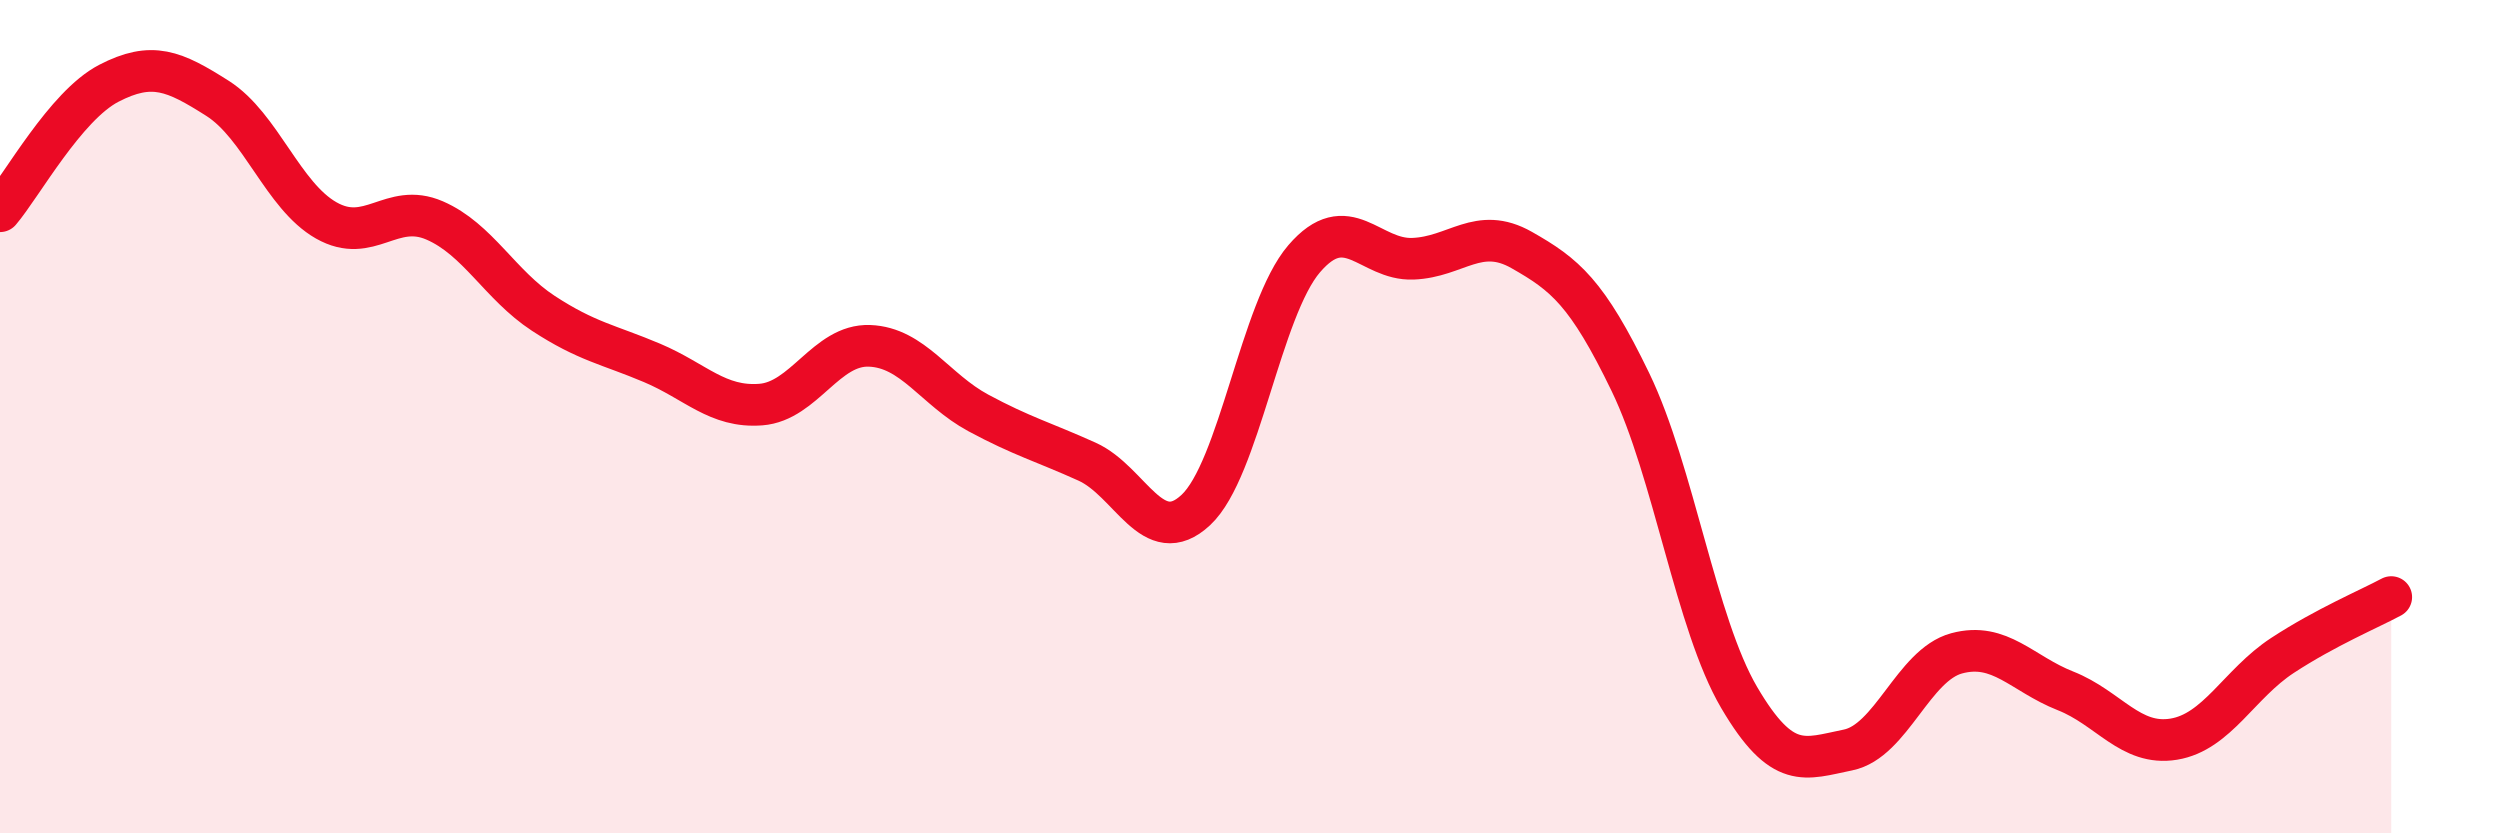 
    <svg width="60" height="20" viewBox="0 0 60 20" xmlns="http://www.w3.org/2000/svg">
      <path
        d="M 0,5.07 C 0.52,4.46 1.57,2.54 2.61,2 C 3.65,1.46 4.18,1.7 5.22,2.36 C 6.26,3.02 6.79,4.7 7.83,5.29 C 8.87,5.88 9.39,4.84 10.43,5.29 C 11.47,5.74 12,6.84 13.04,7.52 C 14.08,8.2 14.61,8.27 15.65,8.71 C 16.69,9.15 17.22,9.79 18.26,9.71 C 19.3,9.63 19.83,8.26 20.87,8.3 C 21.91,8.34 22.44,9.35 23.48,9.91 C 24.52,10.47 25.05,10.61 26.09,11.08 C 27.13,11.55 27.66,13.21 28.7,12.24 C 29.74,11.27 30.26,7.42 31.3,6.21 C 32.34,5 32.87,6.25 33.91,6.21 C 34.95,6.17 35.48,5.41 36.52,6 C 37.56,6.59 38.09,7.02 39.13,9.17 C 40.17,11.32 40.7,14.97 41.74,16.74 C 42.78,18.51 43.31,18.21 44.35,18 C 45.39,17.79 45.92,15.96 46.96,15.68 C 48,15.4 48.53,16.17 49.57,16.58 C 50.61,16.99 51.13,17.91 52.17,17.74 C 53.21,17.57 53.74,16.41 54.78,15.73 C 55.82,15.05 56.87,14.61 57.39,14.33L57.39 20L0 20Z"
        fill="#EB0A25"
        opacity="0.1"
        stroke-linecap="round"
        stroke-linejoin="round"
      />
      <path
        d="M 0,5.07 C 0.52,4.46 1.57,2.54 2.61,2 C 3.65,1.46 4.18,1.7 5.22,2.36 C 6.26,3.02 6.79,4.7 7.83,5.29 C 8.87,5.88 9.39,4.84 10.43,5.29 C 11.47,5.74 12,6.84 13.04,7.52 C 14.08,8.2 14.61,8.27 15.65,8.71 C 16.69,9.15 17.22,9.79 18.26,9.71 C 19.3,9.63 19.83,8.26 20.87,8.3 C 21.91,8.34 22.44,9.35 23.48,9.91 C 24.52,10.47 25.05,10.61 26.09,11.08 C 27.13,11.55 27.66,13.21 28.7,12.24 C 29.74,11.27 30.26,7.42 31.3,6.21 C 32.34,5 32.87,6.25 33.91,6.21 C 34.95,6.17 35.48,5.41 36.52,6 C 37.56,6.59 38.09,7.02 39.13,9.17 C 40.17,11.32 40.7,14.97 41.74,16.74 C 42.78,18.51 43.31,18.21 44.35,18 C 45.39,17.79 45.92,15.96 46.96,15.68 C 48,15.4 48.53,16.17 49.57,16.58 C 50.61,16.99 51.13,17.91 52.17,17.74 C 53.21,17.57 53.74,16.41 54.78,15.73 C 55.82,15.05 56.87,14.61 57.39,14.33"
        stroke="#EB0A25"
        stroke-width="1"
        fill="none"
        stroke-linecap="round"
        stroke-linejoin="round"
      />
    </svg>
  